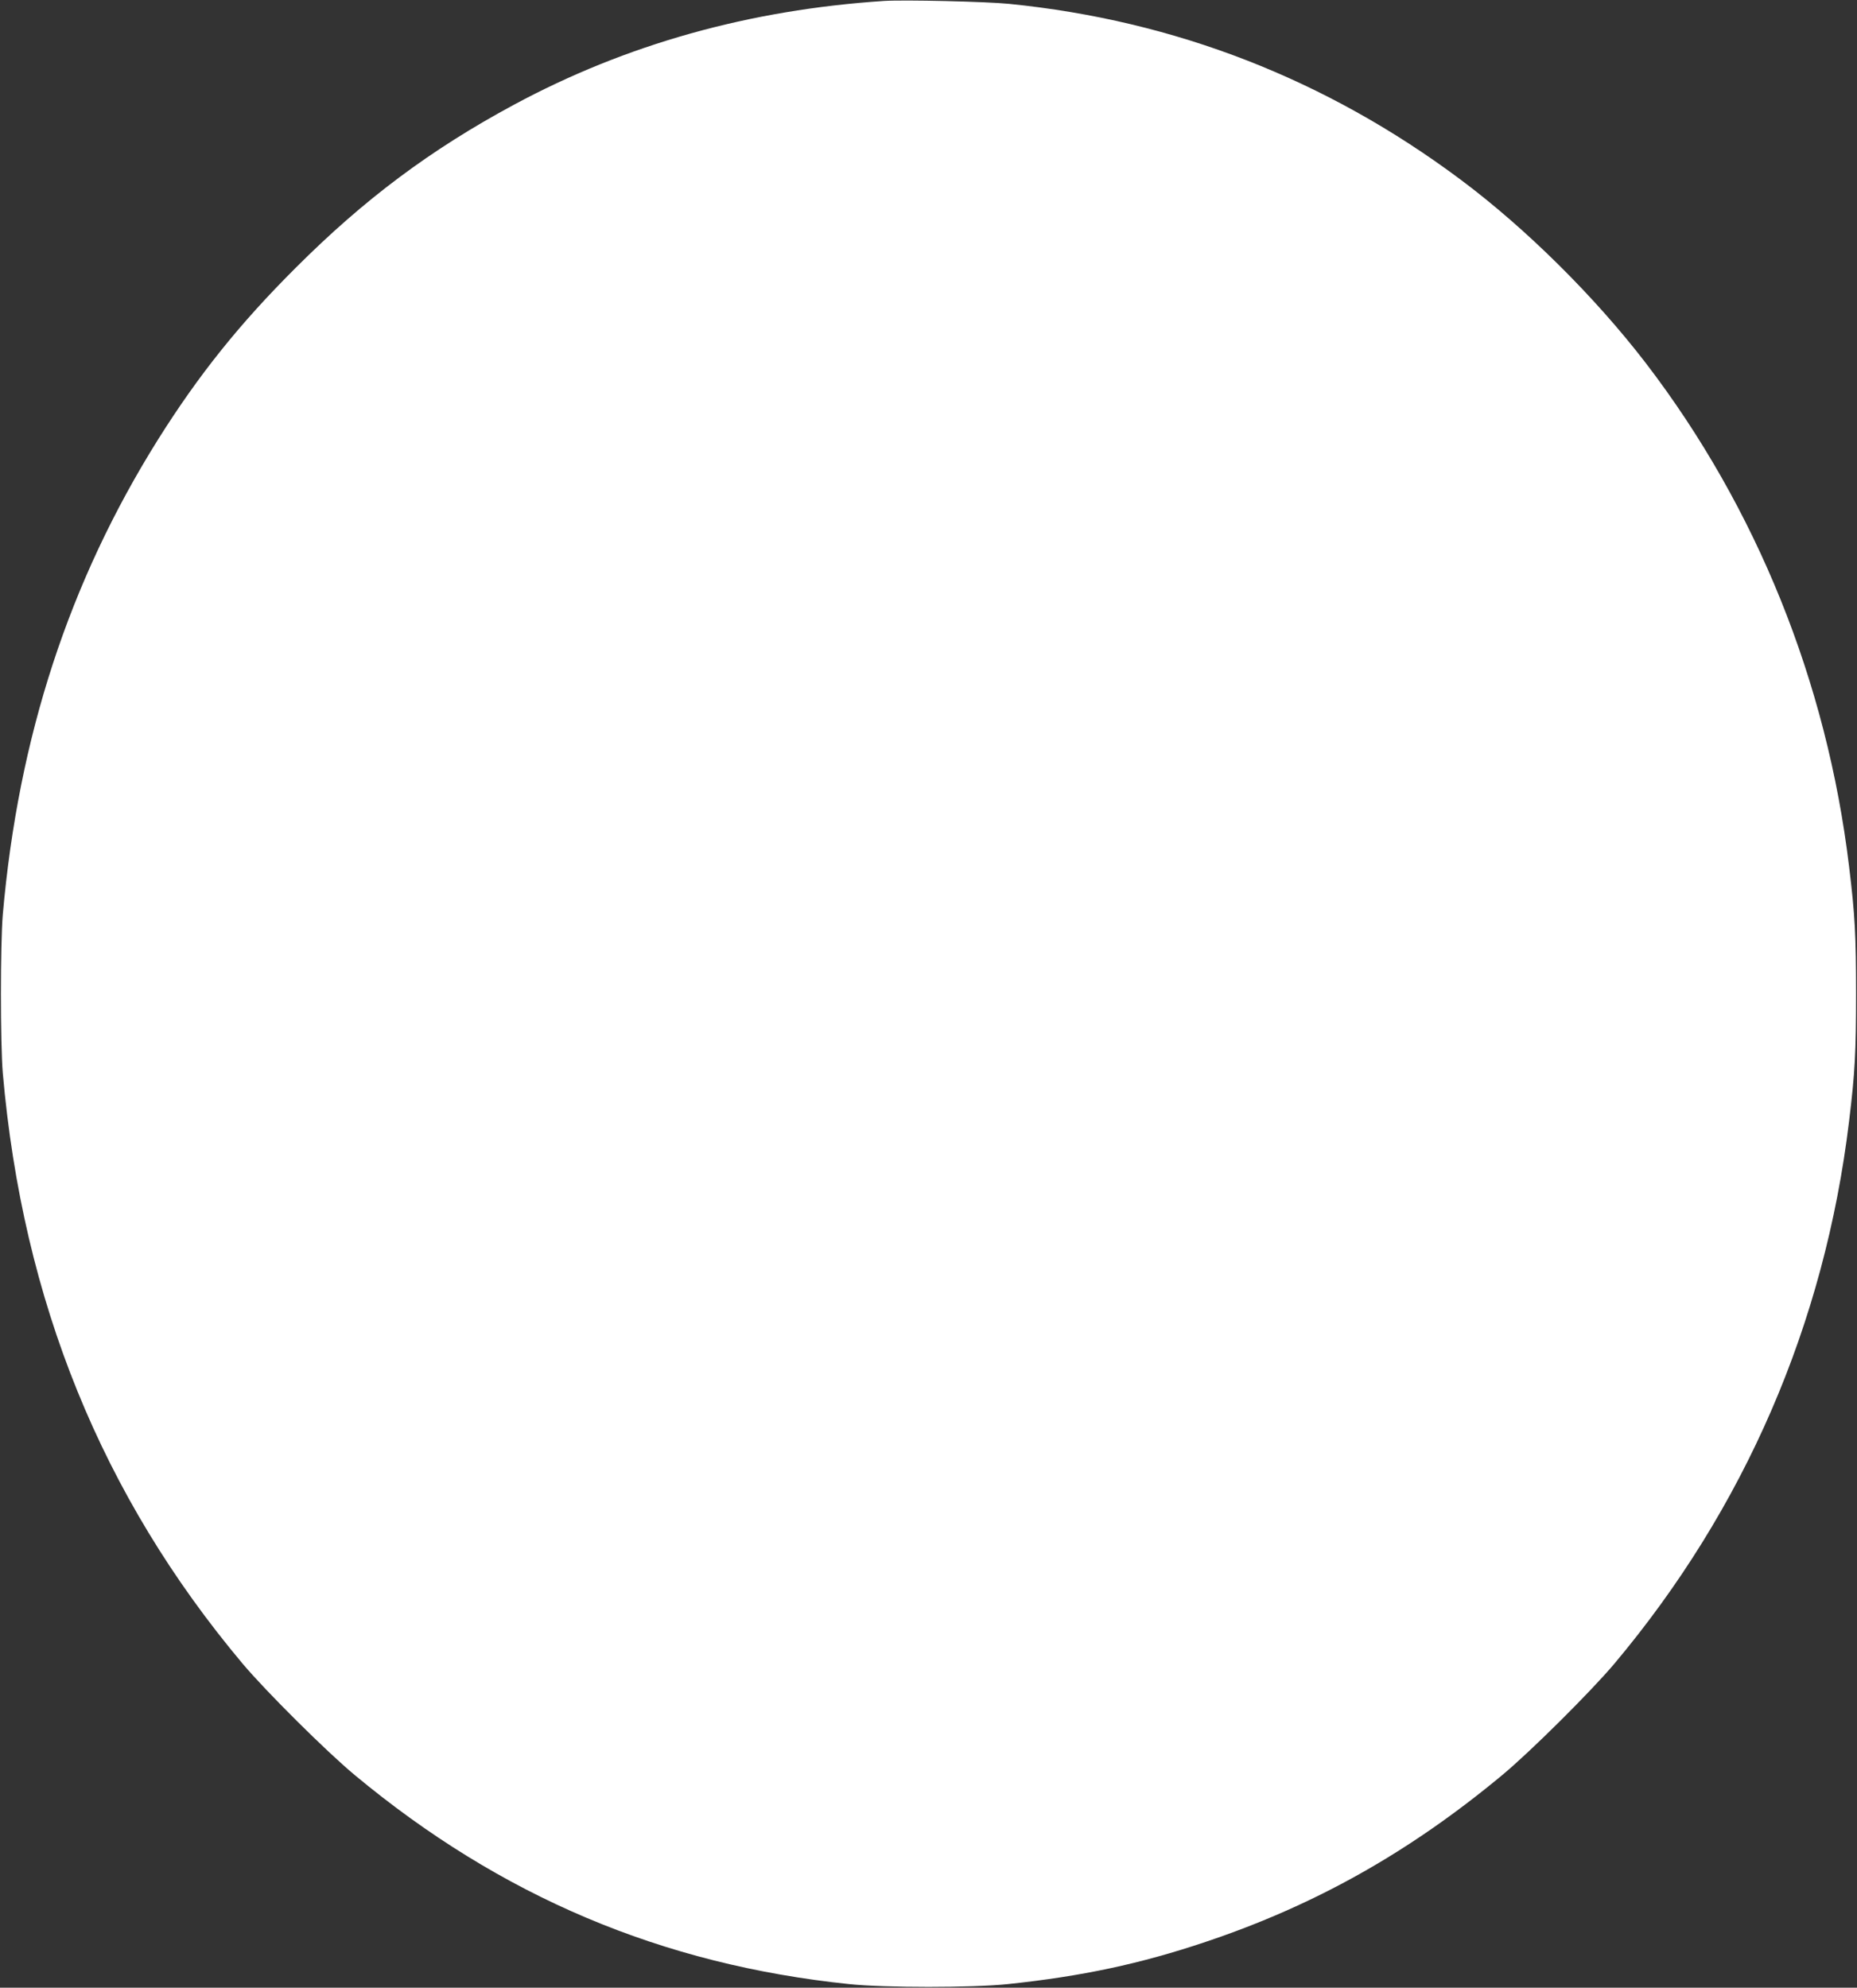 <?xml version="1.0" standalone="no"?>
<!DOCTYPE svg PUBLIC "-//W3C//DTD SVG 20010904//EN"
 "http://www.w3.org/TR/2001/REC-SVG-20010904/DTD/svg10.dtd">
<svg version="1.0" xmlns="http://www.w3.org/2000/svg"
 width="1196pt" height="1280pt" viewBox="0 0 1196 1280"
 preserveAspectRatio="xMidYMid meet">
<rect x="0" y="0" width="1196" height="1280" fill="#333333" stroke="none"/>
<g transform="translate(0,1280) scale(0.1,-0.1)"
fill="#ffffff" stroke="none">
<path d="M5695 12794 c-868 -57 -1662 -279 -2386 -669 -536 -289 -962 -607
-1405 -1050 -363 -362 -625 -690 -886 -1105 -573 -915 -900 -1916 -1000 -3060
-16 -190 -16 -830 0 -1020 128 -1469 638 -2724 1545 -3804 150 -178 539 -565
722 -717 941 -782 1979 -1221 3185 -1346 231 -24 789 -24 1020 0 476 50 853
130 1275 272 707 237 1313 578 1910 1074 183 152 572 539 722 717 840 1000
1355 2190 1512 3494 38 310 45 451 45 820 0 369 -7 510 -45 820 -143 1189
-596 2310 -1307 3239 -329 429 -775 871 -1196 1185 -864 645 -1837 1024 -2906
1131 -148 15 -675 27 -805 19z"/>
</g>
</svg>

